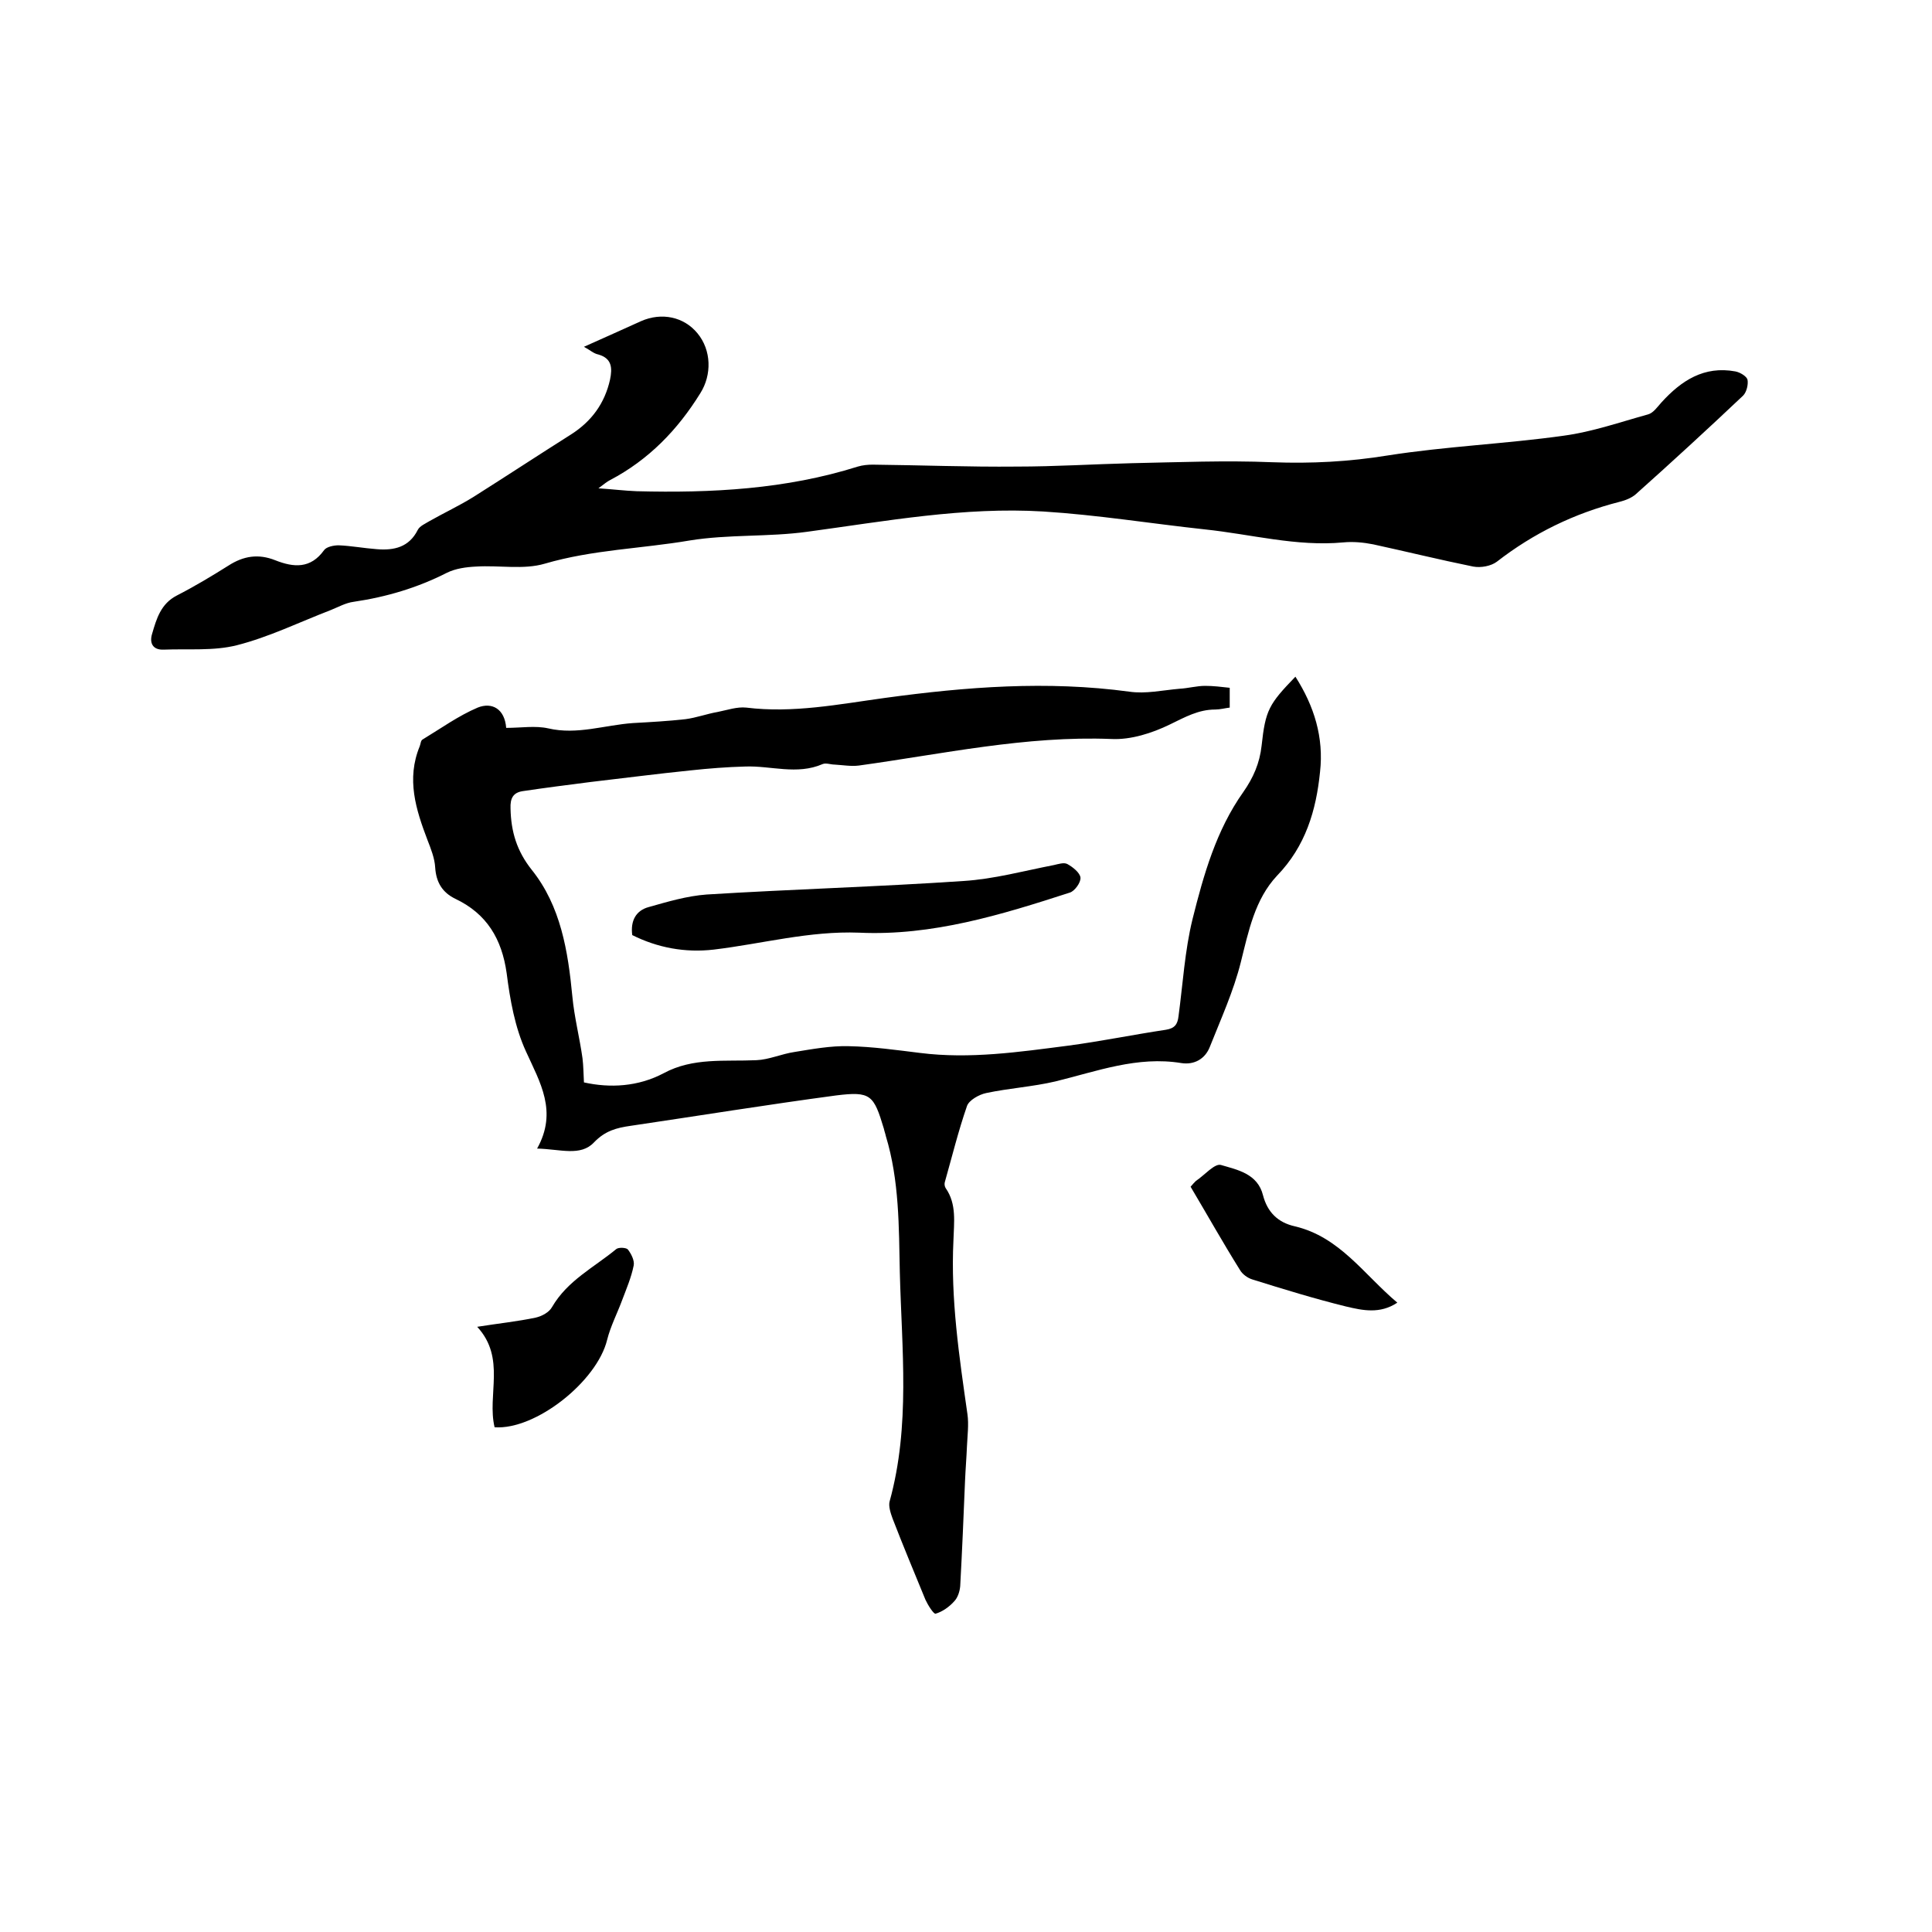 <svg enable-background="new 0 0 400 400" viewBox="0 0 400 400" xmlns="http://www.w3.org/2000/svg"><path d="m111.2 237.8c4.3-7.7.6-13.7-2.3-20.1-2.3-5-3.3-10.7-4-16.2-1-7.1-4.1-12.3-10.6-15.4-2.7-1.3-4-3.4-4.2-6.5-.1-1.9-.9-3.9-1.6-5.7-2.4-6.3-4.4-12.6-1.6-19.4.2-.5.2-1.2.6-1.4 3.8-2.3 7.4-4.9 11.4-6.6 3-1.2 5.6.3 5.9 4.2 3.1 0 6-.5 8.7.1 6 1.4 11.7-.7 17.6-1.1 3.6-.2 7.2-.4 10.8-.8 2.3-.3 4.4-1.1 6.7-1.5 2-.4 4-1.1 5.9-.9 9.7 1.2 19.2-.7 28.7-2 16.8-2.3 33.6-3.6 50.6-1.3 3.4.5 6.9-.3 10.4-.6 1.8-.1 3.6-.6 5.3-.6s3.3.2 5.1.4v4.1c-.9.1-2 .4-3 .4-3.5 0-6.3 1.6-9.4 3.1-3.7 1.8-8.1 3.2-12.1 3-17.7-.7-34.9 3.1-52.3 5.5-1.6.2-3.3-.1-5-.2-.8 0-1.8-.4-2.5-.1-5.3 2.3-10.7.3-16 .5-3.8.1-7.6.4-11.3.8-6.9.7-13.8 1.6-20.7 2.4-4.7.6-9.4 1.2-14.1 1.9-1.9.3-2.6 1.4-2.5 3.6.1 4.8 1.3 8.8 4.4 12.7 6 7.5 7.5 16.8 8.4 26.2.4 4.3 1.5 8.5 2.1 12.8.2 1.6.2 3.3.3 5 5.4 1.2 11.2.9 16.5-1.9 6.1-3.3 12.7-2.4 19.2-2.7 2.6-.1 5.2-1.3 7.9-1.7 3.7-.6 7.5-1.3 11.2-1.2 5 .1 9.9.8 14.8 1.4 10.3 1.3 20.5-.2 30.6-1.5 6.8-.9 13.6-2.3 20.3-3.3 1.8-.3 2.4-1.1 2.6-2.8.9-6.7 1.3-13.6 2.9-20.1 2.3-9.2 4.9-18.4 10.5-26.3 2.1-3 3.4-6 3.8-9.6.8-7.4 1.5-8.6 7-14.3 3.9 6.1 5.9 12.6 5.1 19.7-.8 8-3 15.4-8.9 21.5-4.6 4.9-5.9 11.5-7.5 17.9-1.5 6-4.1 11.7-6.4 17.5-1 2.6-3.3 3.8-5.9 3.4-9.1-1.5-17.5 1.7-26.1 3.8-4.7 1.1-9.6 1.4-14.3 2.4-1.5.3-3.6 1.5-4 2.7-1.8 5.2-3.1 10.5-4.6 15.8-.1.4 0 .9.2 1.2 2.3 3.3 1.7 7.1 1.6 10.8-.6 12.1 1.2 24.1 2.9 36 .3 2.1 0 4.4-.1 6.6-.1 2.4-.3 4.8-.4 7.2-.3 7.3-.6 14.5-1 21.8-.1 1.1-.5 2.4-1.3 3.2-1 1.1-2.4 2.1-3.8 2.5-.4.1-1.6-1.8-2.1-2.9-2.3-5.6-4.6-11.1-6.8-16.8-.4-1.1-.9-2.6-.6-3.6 4.3-15.6 2.5-31.5 2.1-47.3-.2-9.5-.1-19.1-2.9-28.3-.1-.5-.3-1-.4-1.5-2.1-7-2.7-7.8-9.9-6.9-14.2 1.9-28.4 4.2-42.6 6.3-2.8.4-5.2 1-7.5 3.4-2.8 3-7 1.4-11.8 1.3z"/><path d="m120.9 71.8c4.3-1.9 8-3.6 11.8-5.3 4.3-1.9 8.9-.9 11.7 2.5 2.9 3.5 3 8.6.6 12.4-4.7 7.6-10.7 13.8-18.7 18-.6.3-1.2.8-2.4 1.7 3 .2 5.4.5 7.9.6 15.5.4 30.9-.4 45.8-5.1 1-.3 2.1-.4 3.1-.4 9.9.1 19.9.5 29.8.4 7.9 0 15.8-.5 23.8-.7 9.7-.2 19.4-.6 29.1-.2 8.1.3 15.9-.1 23.9-1.4 12.1-1.9 24.4-2.4 36.5-4.1 5.9-.8 11.6-2.8 17.4-4.4 1.1-.3 1.9-1.5 2.8-2.5 4.1-4.5 8.8-7.6 15.3-6.4 1 .2 2.3 1 2.5 1.7.2 1-.2 2.6-.9 3.3-7.3 6.9-14.7 13.7-22.2 20.4-.9.8-2.2 1.3-3.4 1.6-9.4 2.4-17.8 6.5-25.4 12.4-1.2.9-3.3 1.3-4.9 1-6.9-1.4-13.8-3.1-20.7-4.6-2-.4-4.2-.6-6.2-.4-9.7.9-19.1-1.7-28.7-2.7-11.1-1.2-22.2-3-33.4-3.7-16.4-1-32.6 2-48.9 4.2-8 1.1-16.3.5-24.3 1.8-10 1.7-20.1 1.9-30 4.8-4.4 1.3-9.5.3-14.2.6-2.1.1-4.3.4-6.1 1.3-6.1 3.1-12.5 5-19.3 6-1.6.2-3.2 1.1-4.7 1.7-6.5 2.5-12.8 5.6-19.5 7.3-4.8 1.2-10 .7-15.1.9-2.3.1-3-1.4-2.4-3.3.9-3.1 1.8-6.2 5.1-7.9 3.7-1.9 7.2-4 10.7-6.2 3.1-2 6.2-2.5 9.7-1.1 3.8 1.5 7.3 1.8 10.1-2.1.5-.7 2-1 3-1 2.6.1 5.2.6 7.9.8 3.6.3 6.7-.4 8.5-4 .4-.8 1.6-1.3 2.4-1.8 3-1.7 6.2-3.2 9.1-5 6.8-4.3 13.5-8.7 20.3-13 4.2-2.7 6.9-6.4 8-11.3.5-2.4.4-4.4-2.4-5.2-1-.2-1.7-.9-3-1.6z"/><path d="m130.9 193.6c-.4-3 .8-5.1 3.4-5.8 3.9-1.1 7.9-2.3 12-2.6 17.7-1.1 35.5-1.6 53.2-2.8 6.3-.4 12.5-2.1 18.7-3.3.9-.2 2.1-.6 2.8-.2 1.1.6 2.6 1.8 2.7 2.8s-1.2 2.8-2.2 3.1c-14.2 4.6-28.5 9-43.6 8.3-10.3-.4-20.1 2.3-30.1 3.5-6 .7-11.7-.4-16.9-3z"/><path d="m98.8 274.7c4.4-.7 8.3-1.1 12.1-1.9 1.3-.3 2.8-1.1 3.4-2.2 3.2-5.5 8.7-8.2 13.3-12 .5-.4 2.1-.3 2.4.1.7.9 1.4 2.3 1.2 3.3-.5 2.5-1.5 4.8-2.4 7.2-1 2.7-2.4 5.4-3.1 8.2-2.1 8.6-14.8 18.7-23.3 18.1-1.6-6.7 2.4-14.3-3.6-20.8z"/><path d="m246.5 245.7c.5-.6.8-.9 1.1-1.2 1.8-1.2 3.9-3.7 5.2-3.3 3.4 1 7.6 1.8 8.7 6.3.9 3.4 3 5.6 6.6 6.4 9.3 2.2 14.3 10 21.2 15.8-3.6 2.4-7.2 1.6-10.6.8-6.5-1.6-13-3.6-19.4-5.6-1-.3-2.1-1.1-2.6-2-3.5-5.6-6.7-11.3-10.2-17.2z"/></svg>